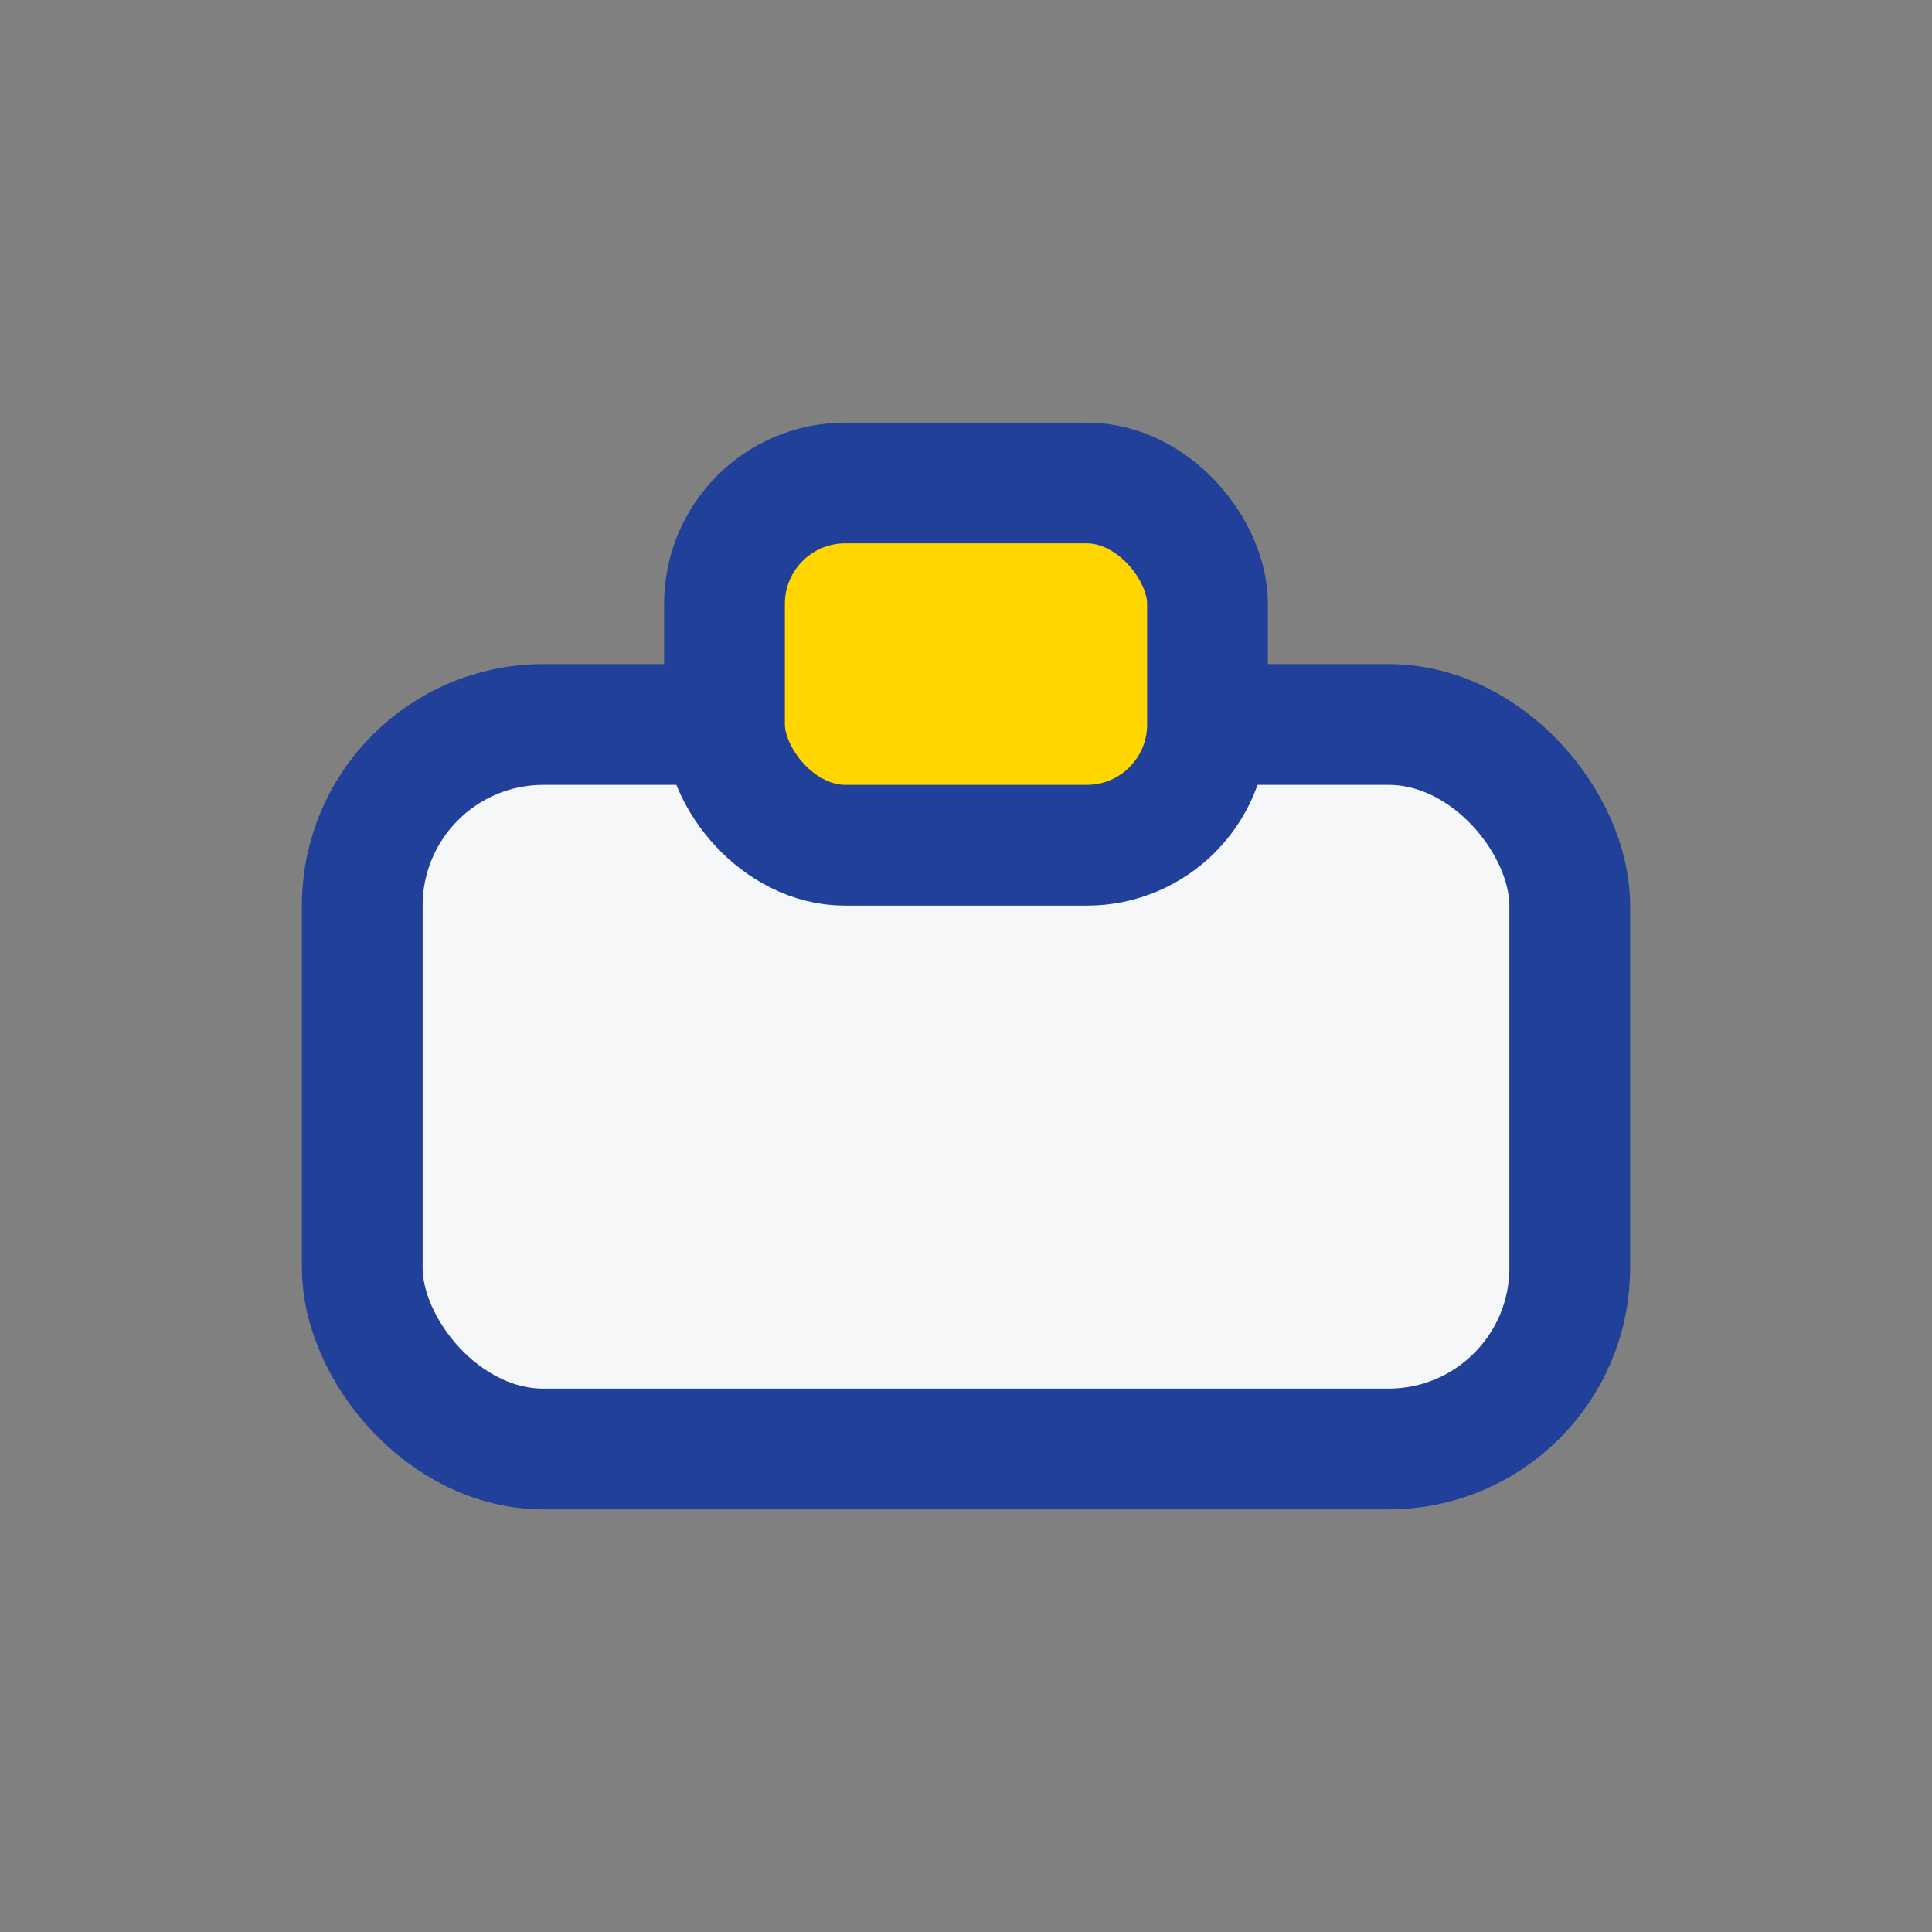 <?xml version="1.0" encoding="UTF-8"?>
<svg xmlns="http://www.w3.org/2000/svg" width="32" height="32" viewBox="0 0 32 32"><rect x="0" y="0" width="32" height="32" fill="#808080" stroke="none"/><rect x="6" y="12" width="20" height="12" rx="3" fill="#F6F7F9" stroke="#21409A" stroke-width="2"/><rect x="12" y="8" width="8" height="6" rx="2" fill="#FFD600" stroke="#21409A" stroke-width="2"/></svg>